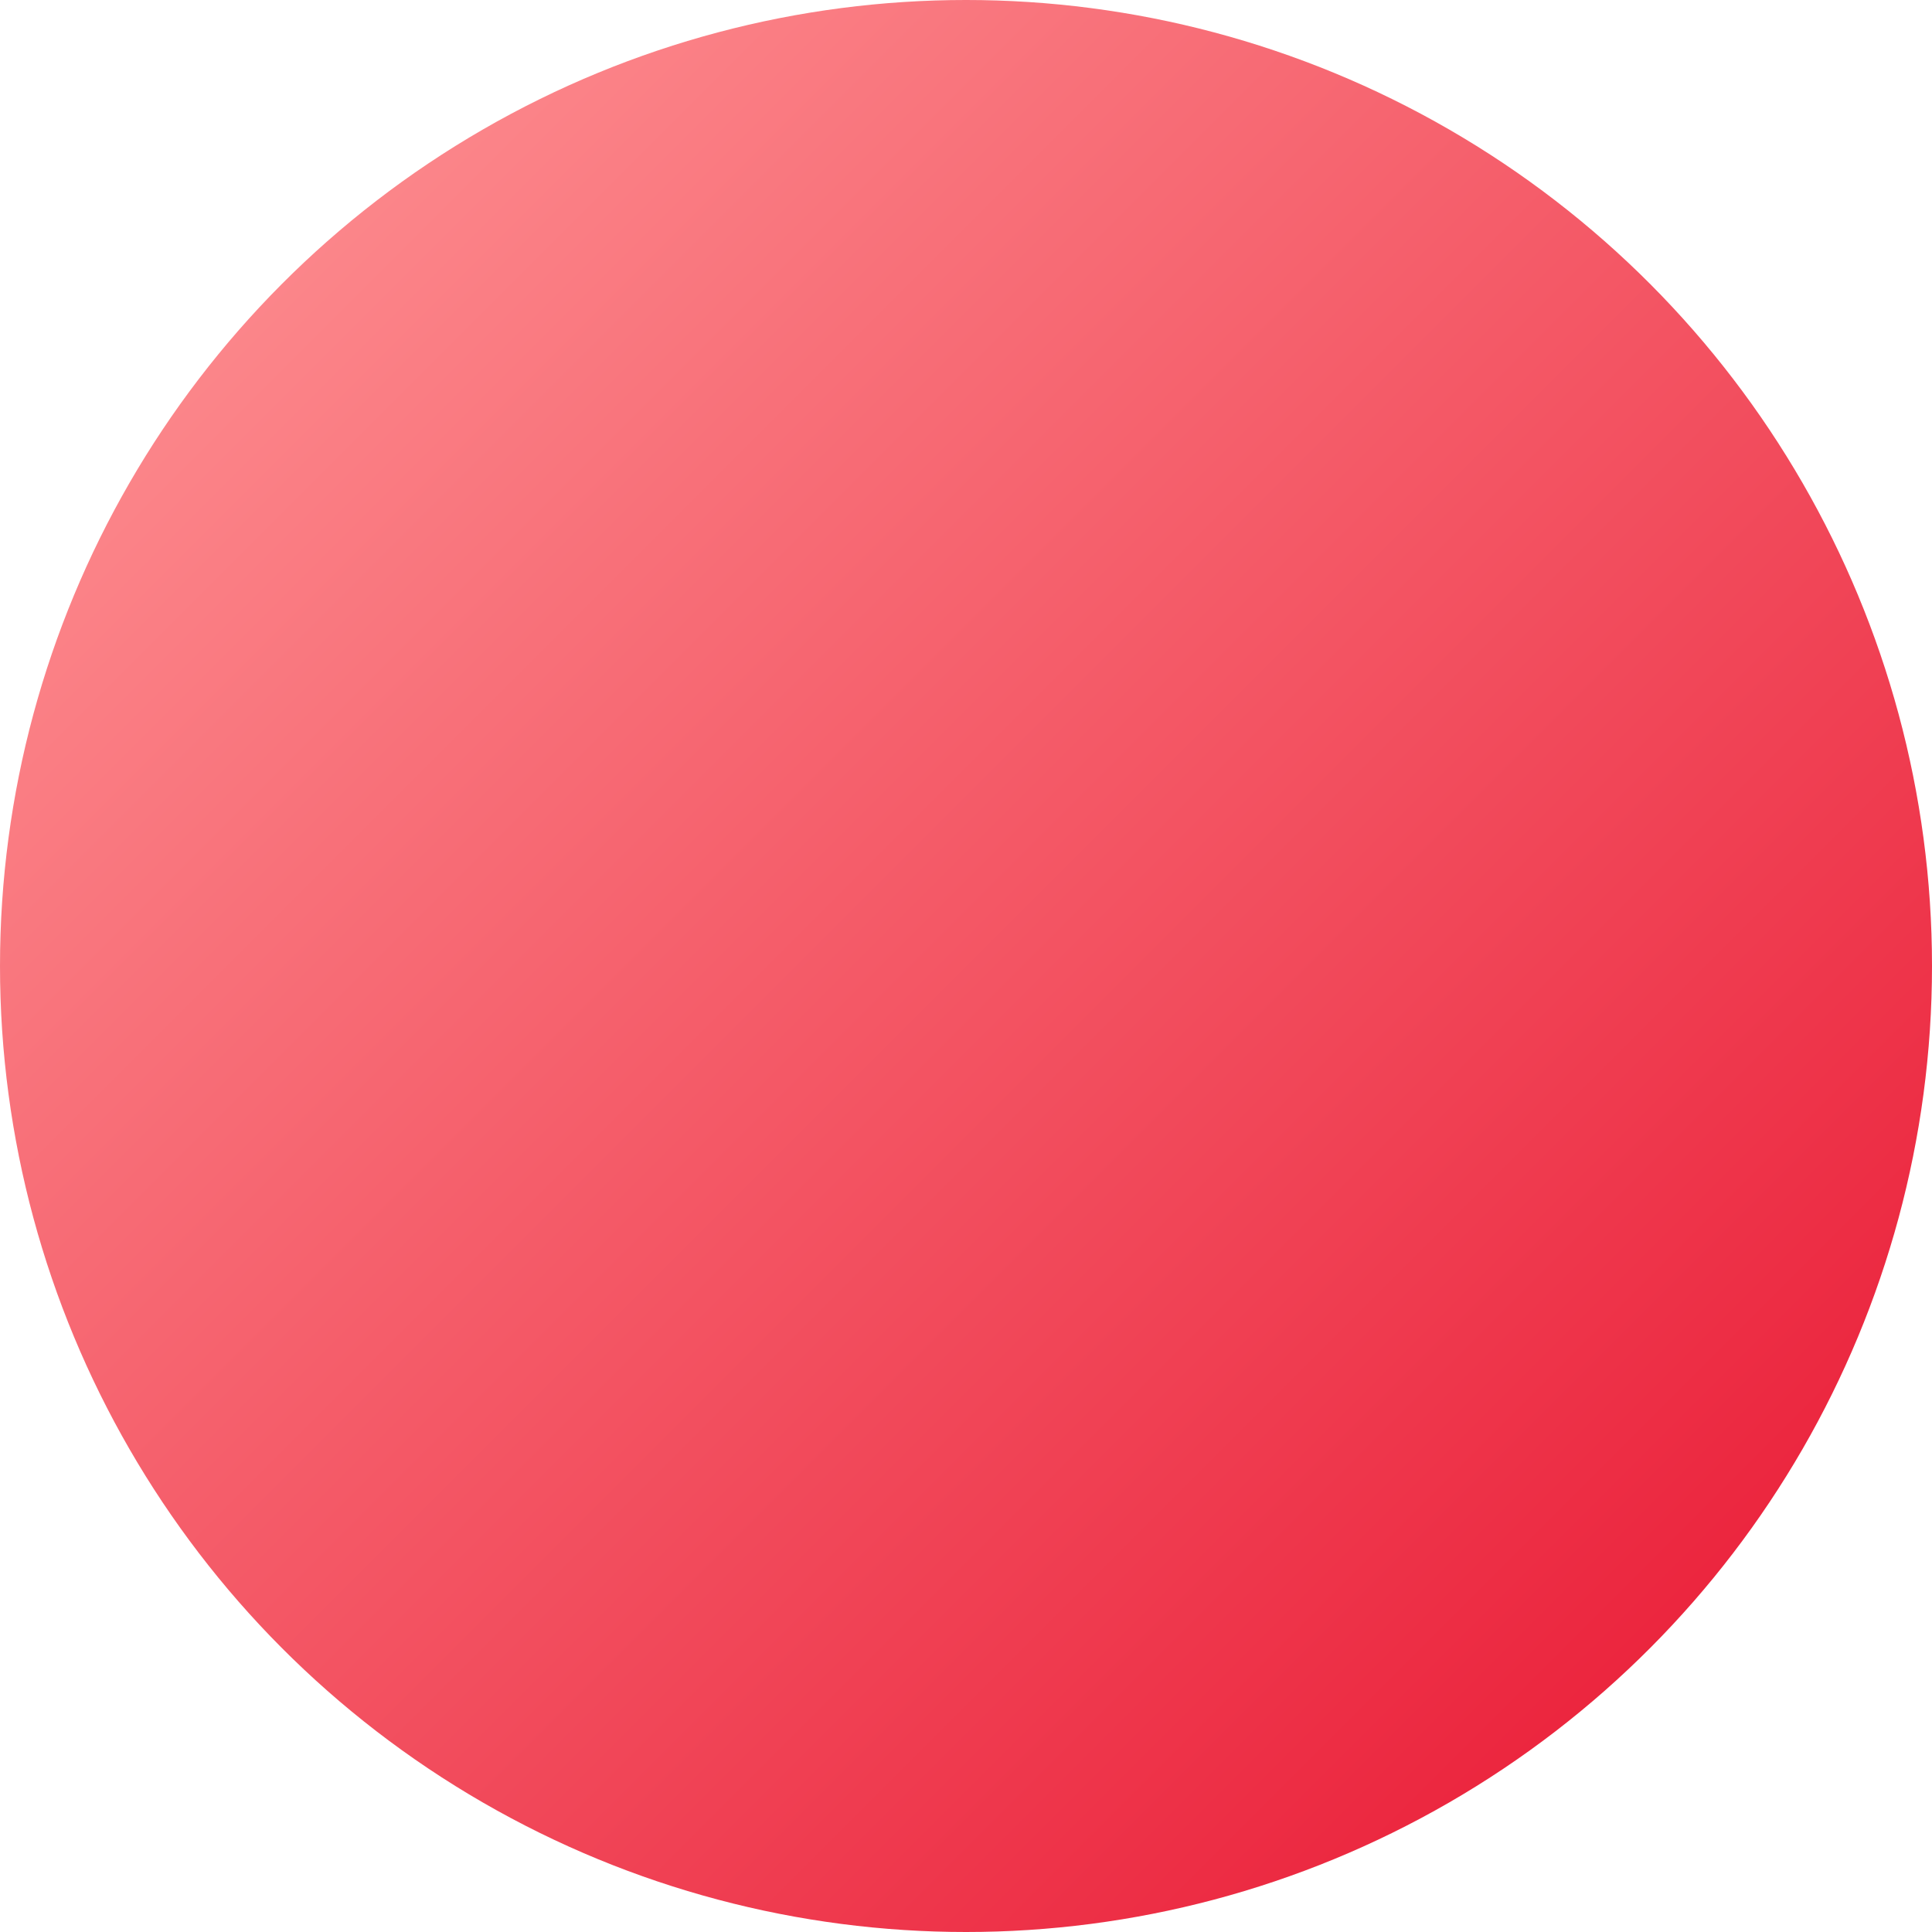 <?xml version="1.0" encoding="UTF-8"?>
<svg width="26px" height="26px" viewBox="0 0 26 26" version="1.1" xmlns="http://www.w3.org/2000/svg" xmlns:xlink="http://www.w3.org/1999/xlink">
    <title>red内圈@2x</title>
    <defs>
        <linearGradient x1="0%" y1="0%" x2="100%" y2="100%" id="linearGradient-1">
            <stop stop-color="#FF9A9A" offset="0%"></stop>
            <stop stop-color="#E8112E" offset="100%"></stop>
        </linearGradient>
    </defs>
    <g id="10pro_spec" stroke="none" stroke-width="1" fill="none" fill-rule="evenodd">
        <g id="v60pro-color" transform="translate(-258, -98)" fill="url(#linearGradient-1)">
            <g id="红色" transform="translate(251, 91)">
                <circle id="red内圈" cx="20" cy="20" r="13"></circle>
            </g>
        </g>
    </g>
</svg>